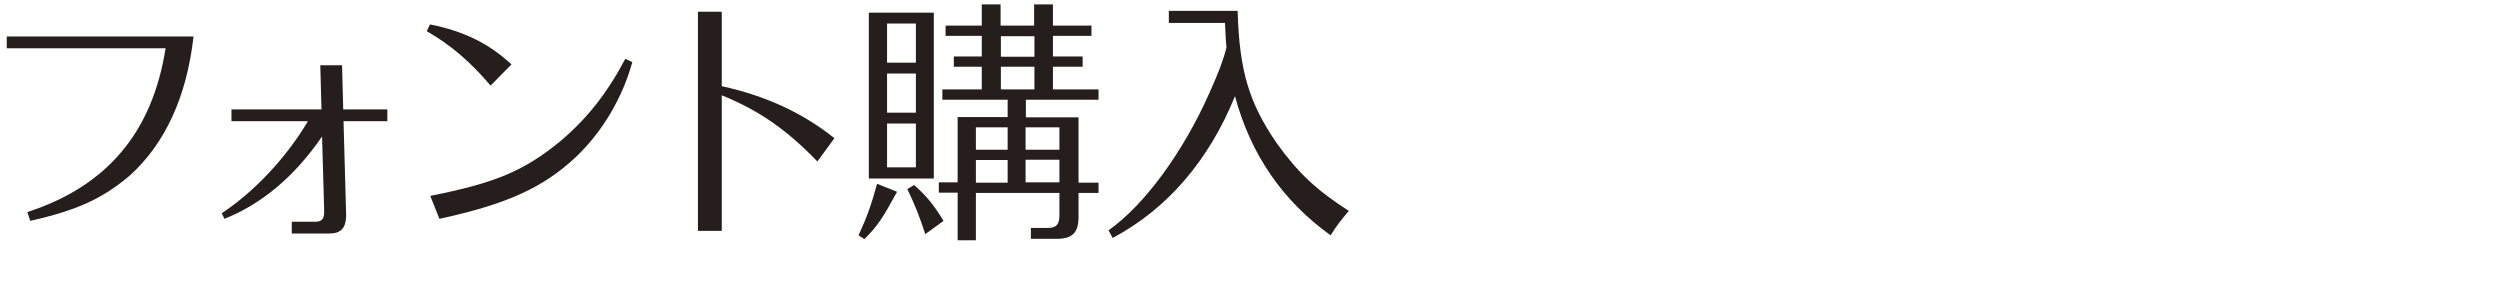 <?xml version="1.0" encoding="utf-8"?>
<!-- Generator: Adobe Illustrator 21.1.0, SVG Export Plug-In . SVG Version: 6.00 Build 0)  -->
<!DOCTYPE svg PUBLIC "-//W3C//DTD SVG 1.0//EN" "http://www.w3.org/TR/2001/REC-SVG-20010904/DTD/svg10.dtd">
<svg version="1.0" id="レイヤー_1" xmlns="http://www.w3.org/2000/svg" xmlns:xlink="http://www.w3.org/1999/xlink" x="0px"
	 y="0px" width="850px" height="100px" viewBox="0 0 850 100" style="enable-background:new 0 0 850 100;" xml:space="preserve">
<style type="text/css">
	.st0{display:none;}
	.st1{display:inline;}
	.st2{fill:#251E1C;}
</style>
<g id="レイヤー_1_1_" class="st0">
	<g class="st1">
		<path class="st2" d="M12.8,79.5c3.3-6.4,4.6-11.9,4.8-20.9l5.3,0.3c-0.8,11.3-2,16.8-5.5,24.2L12.8,79.5z M28.7,53.2
			c-1.4,0.2-3.2,0.3-6.8,0.7c-4,0.3-5,0.4-7.7,0.8l-1.1-6c2-0.1,3.2-0.2,3.8-0.2l2.7-0.2l2.8-0.2l0.2-0.3c1.1-1.4,2.2-2.9,3.3-4.4
			c0.7-0.9,1.4-2,2.3-3.3c-6-5.1-9.8-7.9-14.9-11.1l2.7-4.3c2.5,1.4,3.4,2,4.6,2.8c3.5-5.4,5.9-9.9,8.8-16.8l5.7,2.6
			c-4.1,7.3-6,10.4-10.7,16.5L24.2,30c0.4,0.4,0.7,0.5,1.1,0.9l4.8,3.8c0,0.1,0.4,0.3,1,0.9c4.2-6.2,6.3-9.9,8.9-14.8l5,3.1
			c-4,7.2-12.3,18.9-16.6,24l4.7-0.3l4.6-0.3c1.7-0.1,3.1-0.2,4.6-0.3c-0.6-1.8-1.2-3.1-2.6-6.2l4.6-1.4c3.5,7.3,4.7,10.1,6.1,14.7
			l-5.3,1.4c-0.7-2.2-0.7-2.2-1.2-3.9l-0.1-0.3l-2.1,0.3c-3.4,0.5-4.2,0.6-7.2,0.9v38.9h-5.7L28.7,53.2L28.7,53.2z M44.4,58.5
			c2,5.6,2.9,9.1,4.7,19.1l-5.4,1c-1.2-7.8-2.2-12.7-3.8-19.3L44.4,58.5z M94.5,83.2v5.7H44.4v-5.7h9.9V15.9h33.1v67.3
			C87.4,83.2,94.5,83.2,94.5,83.2z M81.3,21.6H60v15.6h21.3V21.6z M60,42.5v16.6h21.3V42.5H60z M60,64.4v18.7h21.3V64.4H60z"/>
		<path class="st2" d="M170.5,89.4c-11.4,0-22.6-0.1-28.5-0.2c-10.8-0.3-14.5-0.7-18.5-2c-3.5-1.4-6.1-3.1-9.1-6.5
			c-3.5,2.6-6.6,4.7-12.2,7.9l-0.6,0.4c-0.2,0.1-0.6,0.3-1.1,0.6l-2.6-6.7c3.5-1.2,5.9-2.3,12.8-5.9V49.7H98.6v-5.9h18.2v31.4
			c1.4,1.9,4.3,4.4,6.4,5.4c3.1,1.6,6.2,2.1,13.6,2.5c2.8,0.1,8.1,0.2,11.4,0.2c8.4,0,26.4-0.3,31.4-0.5c-0.5,2.4-0.9,3.7-1.4,6.5
			h-7.7V89.4z M105.3,13.4c4.7,1.6,7.6,3.1,14.5,7.2l-3.4,5.6c-4.8-3.2-7.9-5-14.1-8.1L105.3,13.4z M155.4,13.7
			c0.2,13.5,0.6,17.5,3,27c3.1,11.7,10.7,22,21,28.8c-1.5,2.2-2.5,3.7-3.8,6c-12.8-9.5-20-21-23.1-37.1c-5.2,17.9-13.6,29.6-26.9,37
			c-0.4-0.6-0.7-0.9-0.7-1c-1.8-2.6-2.8-4-3.1-4.3c9.1-4.4,16.2-11.8,21.3-22.2c4.1-8.8,5.3-12.6,7.1-23c-0.2-1-0.3-2.2-0.4-5.1
			h-16.5v-6L155.4,13.7L155.4,13.7z"/>
		<path class="st2" d="M228.1,18.5c-0.3,0.8-0.6,1.6-0.9,2.5l-0.2,0.6c-5,14.6-5.6,16.3-8.6,23.5c8.7,0.6,15.4,1.9,26.6,5
			c0.9-5.4,1.3-9.5,1.2-10.9l6.3,1.1c-0.2,1.4-0.3,2.3-0.3,2.6l-0.5,5.5c-0.2,1.3-0.3,2.4-0.6,3.7c5.5,2.2,7.1,2.9,10.3,4.8
			l-2.7,5.6c-2.4-1.4-4-2.1-8.8-4.1c-3.5,15.4-10.2,24-25,31.5c-1.9-2.3-3.3-4-4.3-5.1c7.1-3.1,12.3-7.2,16.7-12.8
			c3.5-4.8,4.3-6.9,6.6-15.8c-10-3.4-17.5-4.9-28-5.5c-1.5,3.1-2.8,5.8-3.3,6.9c-5,10.9-10.2,18.6-13.8,20.6
			c-1.7,0.9-3.1,1.4-4.8,1.4c-5.8,0-10.1-5.4-10.1-12.5c0-8,5.4-15.5,13.9-19.2c3.6-1.5,7.3-2.4,14.5-3.1c3.7-8.7,5.8-14.5,8.1-22.8
			h-24.5v-6.2h28.7L228.1,18.5z M209.9,50.5c-6.9,1-10.2,2.2-14.1,5.1c-3.7,2.8-6,7.1-6,11.5c0,3.7,1.8,6.3,4.3,6.3
			c0.8,0,1.5-0.3,2.5-0.8c2.5-1.5,7.1-8.8,10.5-16.5c0.9-1.9,1.1-2.4,2.2-4.3L209.9,50.5z"/>
		<path class="st2" d="M270,27.7v-6.5h65.6c-1.8,19.9-7.7,34.2-18.9,46.1c-9.9,10.2-21.9,17.1-35.7,20.2c-1.1-2-2-3.3-3.6-5.9
			c14.4-3.3,26.4-10.2,35.8-20.5c8.3-9.4,12.7-19.2,14.7-33.3L270,27.7L270,27.7z"/>
		<path class="st2" d="M381.2,55.7c-6.1,10.5-18.5,22.4-29.3,28c-1.1-1.5-1.4-2-3.9-5c12.2-6.3,23.6-16.8,29.8-27.5h-28.6v-6H381
			l-0.3-12.8h6.1l0.3,12.8h16.4v6h-16.3l0.6,29.7l0.1,1.6c0,5-2.6,6.5-10.5,6.5h-2.6c-0.7-2.3-1.2-3.8-2.2-6.7c6.5,0,6.5,0,7.3-0.2
			c1.3-0.3,1.9-0.9,1.9-2v-0.5l-0.1-0.8L381.2,55.7z"/>
		<path class="st2" d="M484,35.2c-5.2,16.9-17,31-33.8,40.3c-9.4,5.1-18.9,8.1-32.1,10.1l-2.2-6.9c15.1-1.9,23.2-4.5,32.2-10.2
			c17-10.9,24.7-20.3,29.9-36.7L484,35.2z M420.2,18.6c7.2,3.3,16.4,9,21.3,13l-4.6,5.4c-7.8-6-13.1-9.4-20.8-13.5L420.2,18.6z"/>
		<path class="st2" d="M521.5,39.4c11.1,4.5,21.3,10.4,32.1,18.6l-4.8,5.4c-11.3-9-21.7-15.4-31.5-19.4v44.1h-6.7V14.7h6.7v22.9
			L521.5,39.4z"/>
	</g>
</g>
<g id="レイヤー_2">
	<g>
		<path class="st2" d="M9.3,72.1c27.1-8.8,42.5-27.1,47-55.7h-54v-4h63.5c-2.3,20.5-9.7,36.5-21.7,47.3c-9.3,7.9-18,11.8-33.8,15.4
			L9.3,72.1z"/>
		<path class="st2" d="M78.7,41.2v-4h30.6l-0.4-15h7.4l0.4,15h15v4h-14.9l0.9,32.4c-0.2,4.1-1.9,5.8-5.8,5.8H99.2v-4h7.9
			c2.2,0,3.1-0.9,3.1-3.1V71l-0.7-24.6c-9.4,13.7-20.6,23-33.2,28l-0.9-1.9c11.3-7.5,22-19,29.3-31.3
			C104.7,41.2,78.7,41.2,78.7,41.2z"/>
		<path class="st2" d="M146.2,8.3c11.6,2.3,20.2,6.6,27.7,13.6l-7.1,7.2c-6.8-8-13.5-13.8-21.7-18.5L146.2,8.3z M146.3,66.6
			c22.1-4.4,31.7-8.4,44.1-18.5c9.2-7.7,16.2-16.7,22.2-28.1l2.4,1.1c-3.4,12.2-10,23.4-18.9,32c-11.3,10.7-23.7,16.3-46.7,21.3
			L146.3,66.6z"/>
		<path class="st2" d="M245.4,29.3c15,3.3,27.6,9.1,38.3,17.7l-5.8,7.9c-10.4-10.8-19.9-17.4-32.5-22.5v46.1h-8.1V4h8.1V29.3z"/>
		<path class="st2" d="M305,65.2c-4.9,9-6.6,11.6-11.1,16.1l-2-1.3c2.8-6,4.4-10.5,6.3-17.5L305,65.2z M295.4,60.7V4.3h22.1v56.4
			H295.4z M311.4,8h-9.8v13.3h9.8V8z M301.6,25v13.3h9.8V25H301.6z M301.6,42v14.9h9.8V42H301.6z M314.6,79.6
			c-2-6.1-3.5-9.9-6.1-15.3l2.3-1.4c4.2,3.7,6.8,6.9,10,12.2L314.6,79.6z M342.6,33.9h-22.2v-3.5h13.4v-7.7h-9.5v-3.5h9.5v-7h-12.3
			V8.7h12.3V1.5h6.4v7.2h11.4V1.5h6.4v7.2h13.1v3.5H358v7h10.1v3.5H358v7.7h15.5v3.5h-24.7v6h17.9v22.2h6.8v3.5h-6.8v8.5
			c-0.1,5-2.1,7.1-7.4,7.1h-8.8v-3.7h5.8c2.8,0,3.9-1.2,3.9-4.2v-7.7h-28.4v16.1h-6.2V65.5h-6.4V62h6.4V39.8h17L342.6,33.9
			L342.6,33.9z M342.6,43.3h-10.8v7.6h10.8V43.3z M342.6,54.4h-10.8v7.7h10.8V54.4z M340.3,12.3v7h11.4v-7H340.3z M351.7,30.4v-7.7
			h-11.4v7.7H351.7z M360.2,50.9v-7.6h-11.5v7.6H360.2z M360.2,62v-7.7h-11.5V62H360.2z"/>
		<path class="st2" d="M420.8,3.9c0.6,20.1,3.8,31,13.3,44.8c7.1,9.9,13.4,15.9,24.5,23c-3.1,3.7-3.6,4.3-6.2,8.3
			c-16.3-11.7-27.2-27.5-32.5-47.3c-8.9,21.9-23.1,38.4-41.6,48.2l-1.4-2.6c12.1-8.5,25.3-26.4,34.3-46.7c3.3-7.4,4.7-11.1,5.8-15.4
			c-0.2-2-0.3-3.5-0.5-8.4h-19.1V3.7h23.4V3.9z"/>
	</g>
</g>
<g id="レイヤー_3" class="st0">
	<g class="st1">
		<path class="st2" d="M74.8,20.1c4.5,0,7.4,2.7,7.4,7.1c0,4.3-2.1,12.2-4.8,18.6c-6.9,15.6-19.5,28.1-35.8,35.7
			C35.8,84.1,29.9,86,27.5,86c-2,0-3.5-1.4-3.5-3.2c0-0.9,0.3-1.8,0.9-2.3c0.9-0.7,1.5-0.9,4.8-1.9C43,75.2,55,67.2,63.3,56.7
			c4.5-5.7,8-12.7,10.3-19.9c0.9-3,1.5-5.6,1.5-7c0-2-1.3-3.1-3.7-3.1H19.7c-2.6,0-4.1-1.2-4.1-3.3c0-2,1.5-3.2,4.1-3.2L74.8,20.1
			L74.8,20.1z"/>
		<path class="st2" d="M127.7,54.7c-4.4,7-9.7,13.1-15.9,18.4c-3.3,2.8-7,5.5-10.4,7.7C100,81.7,99,82,98.1,82c-1.7,0-3-1.4-3-3.1
			c0-1.4,0.7-2.1,3.5-3.7c9.9-6,18.2-14,25.6-25h-26c-2.3,0-3.7-1.1-3.7-3c0-2,1.4-3.1,3.7-3.1h29.3l-0.2-9.4
			c-0.1-0.9-0.1-1.4-0.1-1.4c0-1.4,1.4-2.7,3-2.7c2,0,3.1,1.3,3.1,3.6l0.3,9.9h13.8c2.4,0,3.7,1.1,3.7,3c0,2-1.4,3.1-3.7,3.1h-13.7
			l0.6,28.5V79v1.3c0.2,5.4-2.3,7.5-8.7,7.6h-3.5c-2,0-3.5-1.4-3.5-3.3s1.4-3.2,3.5-3.2h3.5c1.9,0,2.6-0.9,2.6-3v-0.8L127.7,54.7z"
			/>
		<path class="st2" d="M230.6,34.1c0,2.2-2.7,8.4-6.2,14.3c-8.4,14.4-23,25.7-40.8,31.6c-6,2-14.5,3.9-17.3,3.9
			c-2.2,0-3.8-1.5-3.8-3.6c0-1.1,0.5-2,1.3-2.6c0.9-0.6,2-0.9,5-1.4c25.9-3.6,47.3-20.2,55.2-42.9c0.8-1.8,1.9-2.7,3.4-2.7
			C229.3,30.7,230.6,32,230.6,34.1z M180.3,24.6c6.3,4.2,7.3,5.1,7.3,6.9c0,1.9-1.5,3.5-3.2,3.5c-1.1,0-2.1-0.4-4-1.9
			c-5.6-4-9.9-6.7-13.6-8.8c-3.1-1.6-3.5-2.1-3.5-3.6c0-1.9,1.4-3.1,3.3-3.1C168.5,17.5,172.7,19.6,180.3,24.6z"/>
		<path class="st2" d="M262.6,35.9c8.8,3.4,16.4,7.1,24.2,11.7c5.7,3.3,10.1,6.4,12.1,8.3c0.9,0.8,1.2,1.6,1.2,2.6
			c0,2-1.5,3.6-3.5,3.6c-1.5,0-1.9-0.3-5.3-2.9c-9.1-7.1-18.5-12.6-28.7-16.8v41.2c0,2.6-1.2,4.1-3.3,4.1s-3.4-1.4-3.4-4.1V16.9
			c0-2.6,1.3-4.2,3.4-4.2s3.3,1.5,3.3,4.2L262.6,35.9L262.6,35.9z"/>
		<path class="st2" d="M365.8,64c-28-0.1-32.9-1.1-39.3-8.3c-6.3,4.8-12.2,8.5-13.7,8.5s-2.7-1.4-2.7-3.1c0-1.8,0.6-2.2,5.4-4.4
			c2.4-1.1,4.8-2.3,7.7-4.1V40.5c-0.1-2.3-0.8-3-3-3.1H313c-2.1,0-3.3-0.9-3.3-2.7c0-1.7,1.2-2.6,3.3-2.6h9c4.6-0.2,7,2.2,6.7,6.7
			V51c1.6,2.5,4,4.4,7.3,5.9c3.1,1.4,6.5,2,13,2.1c2.5,0.1,10.3,0.2,12.7,0.2l22.4-0.3c1.4-0.1,2.6-0.1,3.2-0.1c1.9,0,3,0.9,3,2.6
			c0,2-1.6,2.9-5,2.8h-2.8l-9-0.1v4.8h12.8c2,0,3.1,0.9,3.1,2.6c0,1.8-1.1,2.7-3.1,2.7h-12.8V83c0.3,5.3-2.7,8.2-8,7.9h-7
			c-2.3,0-3.5-0.9-3.5-2.9s1.1-2.9,3.5-2.9h5.7c2.6-0.1,3.4-0.9,3.5-3.5v-7.4h-54.9c-2,0-3.1-0.9-3.1-2.7c0-1.7,1.2-2.6,3.1-2.6
			h54.9v-4.8l-1.3-0.1C366.4,64,365.8,64,365.8,64z M328,17.7c1.3,0.9,2,1.9,2,3c0,1.5-1.3,2.9-2.9,2.9c-0.8,0-1.6-0.4-3.1-1.6
			c-1.3-1-4.2-3.1-7-4.8c-1.4-0.9-2-1.7-2-2.6c0-1.4,1.4-2.6,3-2.6C319.1,11.8,319.1,11.8,328,17.7z M337.1,80
			c2.5,2.7,3.4,4.2,3.4,5.4c0,1.6-1.4,2.9-2.9,2.9c-1.6,0-2-0.3-6-5.6c-0.8-0.9-1.4-1.7-1.9-2.2c-0.9-1-1.3-1.6-1.3-2.2
			c0-1.4,1.4-2.5,3.1-2.5C332.9,75.8,333.7,76.3,337.1,80z M355.8,25.9c0.3-1.4,0.4-2.1,0.7-3.2c0.1-0.6,0.1-0.6,0.2-0.9h-22.1
			c-1.7,0-2.7-0.9-2.7-2.3c0-1.5,1-2.4,2.7-2.4h13.2l-2.6-3.7c-0.6-0.8-0.8-1.3-0.8-1.8c0-1.2,1.3-2.2,2.7-2.2
			c1.4,0,2.4,0.9,3.9,3.6c0.3,0.4,0.9,1.5,2,3.2c0.3,0.3,0.4,0.6,0.7,0.9H366c0.2-0.3,0.3-0.4,0.5-0.8c0.2-0.3,0.4-0.6,2.9-4.9
			c0.9-1.6,1.8-2.1,3.3-2.1s2.9,0.9,2.9,2s-0.8,2.6-3.5,5.9h14.8c1.7,0,2.7,0.9,2.7,2.3c0,1.5-0.9,2.4-2.7,2.4h-24.3l-0.3,0.6
			l-0.2,0.7l-0.9,2.8h16.6c4.5-0.3,6.8,2.1,6.5,6.6v15.8c0.3,4.5-2,6.8-6.5,6.5h-33.2c-4.6,0.3-6.9-2-6.6-6.5V32.6
			c-0.3-4.6,2.1-6.9,6.6-6.6L355.8,25.9L355.8,25.9z M379,32.9c-0.1-2-0.7-2.7-2.7-2.8H346c-2,0.1-2.6,0.8-2.7,2.8v1.4H379V32.9z
			 M343.3,38.3v4.1H379v-4.1H343.3z M343.3,46.4v1.5c0.1,2.1,0.7,2.7,2.7,2.8h30.3c2-0.1,2.6-0.7,2.7-2.8v-1.5H343.3z"/>
		<path class="st2" d="M431.7,12.5c5.5-0.2,7.8,2.6,7.6,8.9c0.2,13.9,4.5,27.6,12.6,39.3c6,8.8,13.1,15.8,20.4,20.3
			c2.5,1.5,3.2,2.6,3.2,4.1c0,1.9-1.6,3.7-3.2,3.7c-3.6,0-14.5-9.4-21.9-18.5c-6.9-8.8-11.9-19-15.1-30.5
			c-4.1,11.7-9.9,22.6-16.5,30.7c-4.3,5.3-8.3,9.3-16.1,15.5c-2.6,2.1-4.5,3.1-5.7,3.1c-1.7,0-3.2-1.6-3.2-3.4
			c0-1.4,0.8-2.5,2.9-3.9c10.6-7.1,18.1-15.4,26.3-29.2c4.3-7.6,7.3-14.6,10.2-24c-0.2-1.9-0.3-3.1-0.3-4.9
			c-0.1-3.5-0.8-4.3-3.5-4.4h-12.8c-2.6,0-4-1.1-4-3.4c0-2.2,1.4-3.3,4-3.3L431.7,12.5L431.7,12.5z"/>
		<path class="st2" d="M557.4,59.4c2,0,3.1,0.9,3.1,2.6s-1.1,2.6-3.1,2.6h-6.5v5.2c0.3,4.6-2.3,7.1-6.9,6.8h-22v6.3
			c0.3,5.4-2.9,8.5-8.4,8.2h-6.3c-2.2,0-3.4-1-3.4-2.9s1.2-2.9,3.4-2.9h5.1c2.6-0.1,3.5-0.9,3.6-3.6v-5.1h-28
			c-1.9,0-2.8-0.8-2.8-2.5c0-1.5,0.9-2.4,2.8-2.4h28v-7.1h-34.1c-2,0-3.1-0.9-3.1-2.6s1.1-2.6,3.1-2.6H516v-6.5h-27.8
			c-1.9,0-3-0.9-3-2.5c0-1.5,1.1-2.4,3-2.4H516v-5.2h-21.3c-4.5,0.2-6.7-2-6.7-6.3v-4c-0.1-4.3,2.3-6.5,6.7-6.3H516v-5h-33.9
			c-2,0-3.1-0.9-3.1-2.6c0-1.8,1.1-2.7,3.1-2.7H516v-3.7c0-1.8,1.1-2.9,3.1-2.9c1.9,0,3,1.1,3,2.9v3.7h35.2c2,0,3.1,0.9,3.1,2.7
			c0,1.7-1.1,2.6-3.1,2.6H522v5h21.4c4.5-0.2,6.7,2,6.7,6.3v4c0.1,4.3-2.3,6.5-6.7,6.3H522V48h22c4.6-0.3,7.2,2.3,6.9,6.8v4.6
			C550.9,59.4,557.4,59.4,557.4,59.4z M516,30.9h-19.3c-2,0-2.6,0.7-2.7,2.6v2c0.1,2,0.8,2.6,2.7,2.6H516V30.9z M522,38.2h19.4
			c2,0,2.6-0.7,2.7-2.6v-2c-0.1-2-0.7-2.6-2.7-2.6H522V38.2z M544.8,55.9c-0.1-2.2-0.8-2.9-3-3H522v6.5h22.8V55.9z M522,64.5v7.1
			h19.8c2.2-0.1,2.9-0.8,3-3v-4.2L522,64.5L522,64.5z"/>
		<path class="st2" d="M580,87.5c0,2.3-1,3.5-2.9,3.5s-2.9-1.2-2.9-3.5V42.2c-4.8,11.5-5.9,13.4-7.7,13.4c-1.4,0-2.6-1.4-2.6-3
			c0-1,0.3-1.8,1.4-3.6c4.8-8.4,10.9-25.3,13-35.9c0.4-1.5,0.6-2.2,1-2.6c0.4-0.7,1.4-1.1,2.3-1.1c1.6,0,3,1.3,3,2.7
			c0,1-1.4,5.8-4.6,15.1V87.5z M609.9,31.9c2.3,0,2.9,0.1,4.1,0.8c1.4,0.9,2.4,2.6,2.4,4.4c0,3.1-1.8,11.5-3.8,17.8
			c-3.7,11.2-8.6,19.7-15.6,26.6c-1.9,1.8-4.5,4.1-6.7,5.6c-2.1,1.5-3.3,2-4.5,2c-1.5,0-2.8-1.4-2.8-3.1c0-1.6,0.2-1.8,4-4.4
			c6.5-4.3,12.2-10.9,16.4-18.8c-2.2-2-3.6-3.1-4.8-3.8c-3.2-2-4.6-3.4-4.6-4.7c0-1.4,1.3-2.6,2.6-2.6c1.2,0,4.2,2,9.1,6
			c2.3-5.9,4.7-14.8,4.7-17.4c0-1.6-1-2.6-3-2.6h-9.6c-1.9,6.2-4.2,12-6.8,16.8c-2.5,4.4-3.7,5.9-5.3,5.9c-1.4,0-2.7-1.3-2.7-2.7
			c0-0.8,0.3-1.4,1.2-2.7c5.1-6.5,10.4-22.1,12.2-36h-7.3c-2,0-3.1-1.1-3.1-2.9s1.2-2.9,3.1-2.9h26.1c2.3,0,3.6,1,3.6,2.9
			s-1.3,2.9-3.6,2.9h-13.4c-0.8,4.7-1.7,9.3-2.6,13h10.7V31.9z M620.8,20.8c0-2.2,1-3.4,2.9-3.4c1.7,0,2.8,1.3,2.8,3.4V69
			c0,2.1-1,3.3-2.9,3.3c-1.8,0-2.8-1.2-2.8-3.3V20.8z M632,84c2.8,0,4.1-1.3,4.1-4.1V14.2c0-2.2,1-3.4,2.9-3.4
			c1.8,0,2.9,1.3,2.9,3.4v66.9c0.3,5.6-2.6,8.8-8.2,8.9h-5.4c-2.2,0-3.5-1.1-3.5-3.1c0-1.8,1.3-3,3.1-3L632,84L632,84z"/>
	</g>
</g>
</svg>
